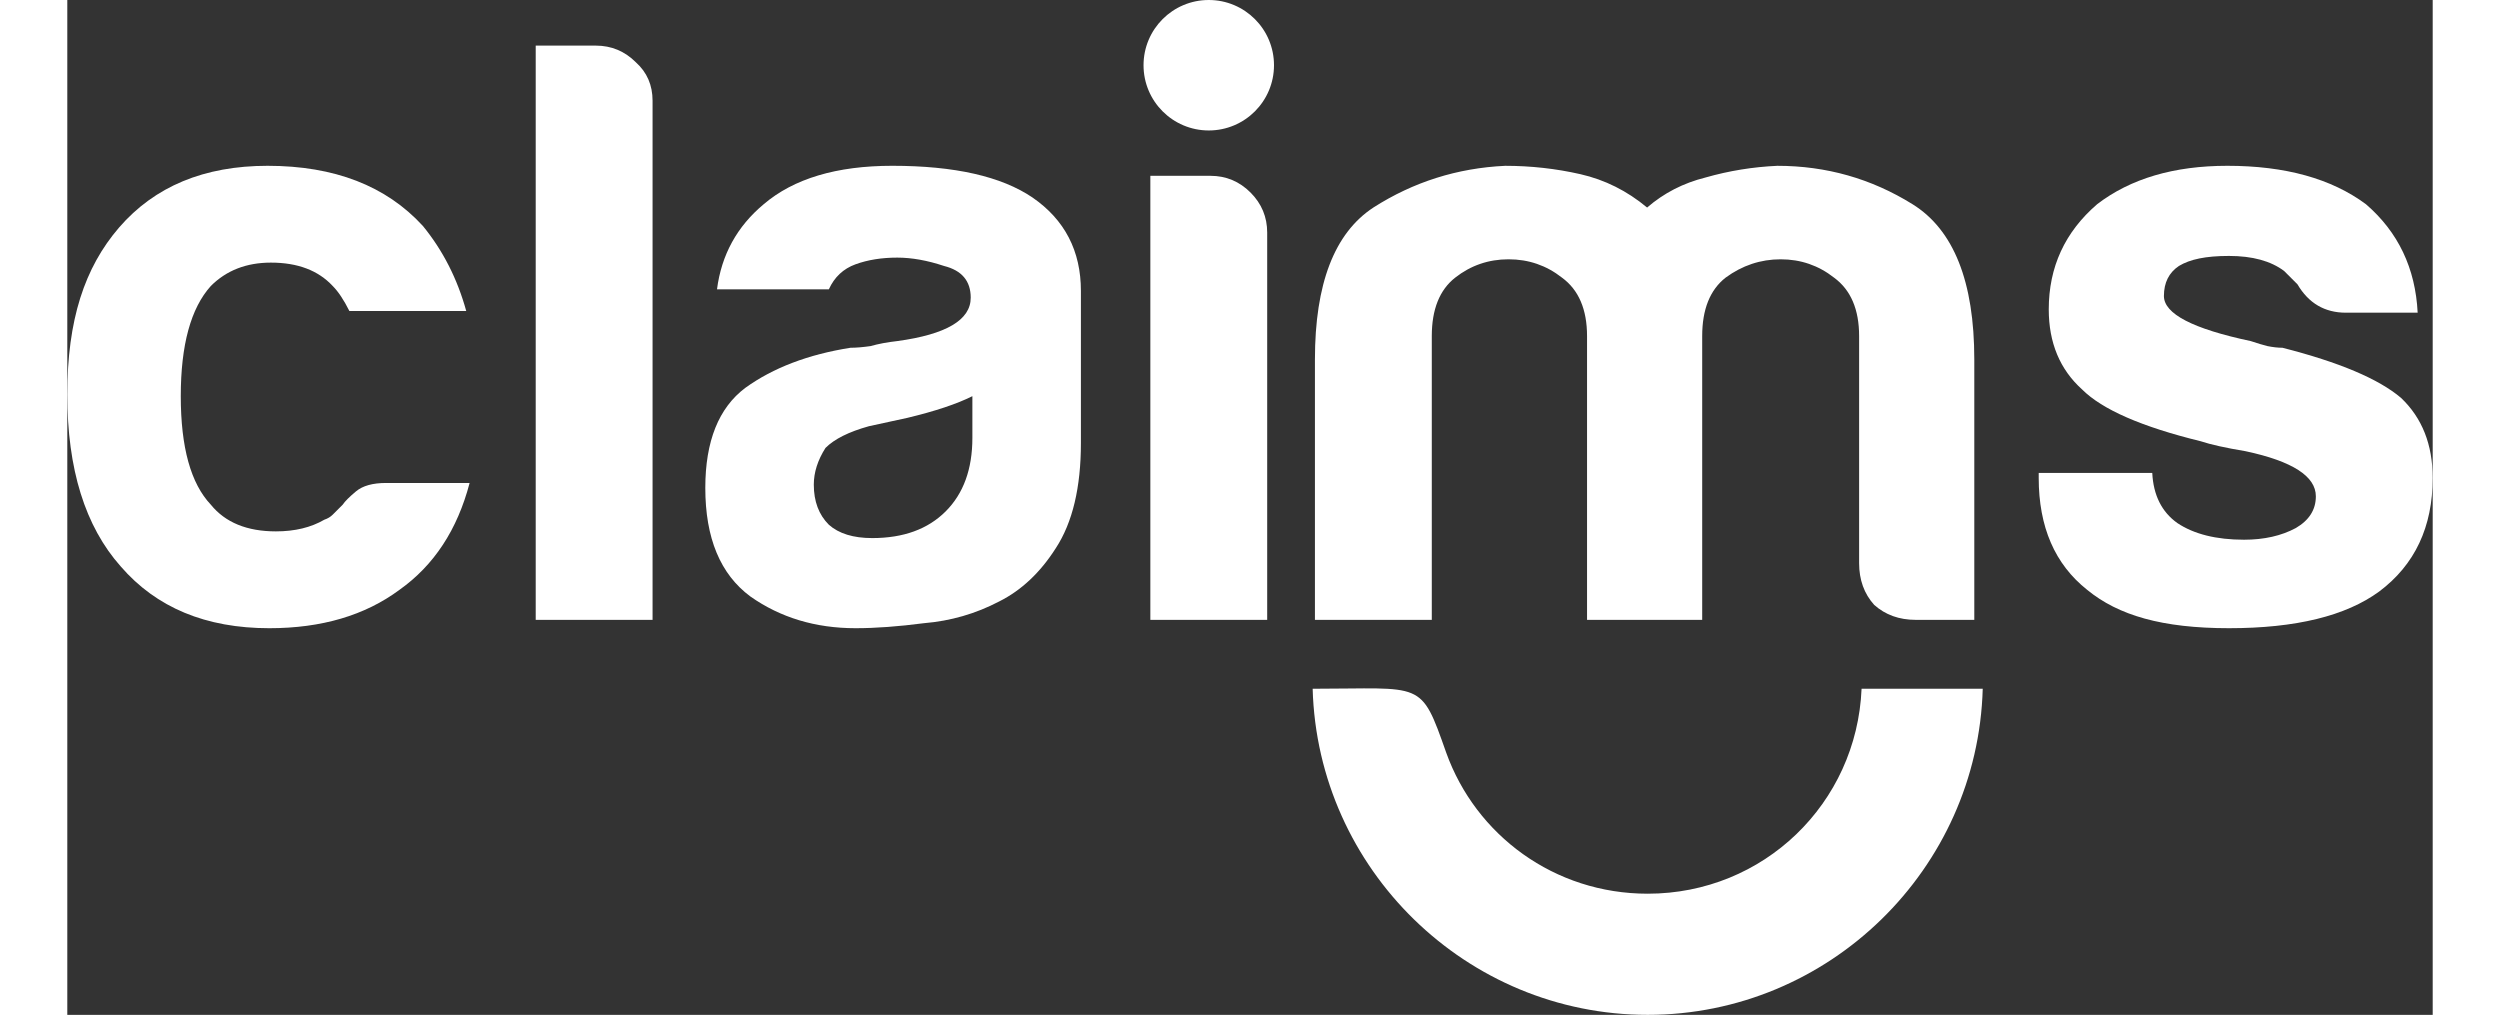 <?xml version="1.0" encoding="UTF-8"?>
<svg xmlns="http://www.w3.org/2000/svg" id="Layer_2" width="101px" height="41px" viewBox="0 0 1802.54 773.36">
  <rect x="0" y="0" width="1802.54" height="773.36" fill="#333333" stroke="none"/>
  <defs>
    <style>.cls-1{fill:#FFFFFF;}.cls-2{fill:#FFFFFF;}</style>
  </defs>
  <g id="Layer_1-2">
    <path id="path1564" class="cls-2" d="M242.97,368.05h63.61c-9.33,35.62-27.14,62.76-53.43,81.41-26.29,19.51-59.36,29.26-99.22,29.26-48.34,0-86.08-15.69-113.21-47.07C13.57,401.12,0,357.45,0,300.63s13.14-96.68,39.43-127.21c27.14-31.38,64.88-47.07,113.21-47.07,50.88,0,90.32,15.27,118.3,45.8,15.27,18.66,26.29,40.28,33.07,64.87h-89.05c-4.24-8.48-8.48-14.84-12.72-19.08-11.02-11.87-26.71-17.81-47.07-17.81-18.66,0-33.92,5.94-45.8,17.81-15.27,16.96-22.9,44.95-22.9,83.96s7.63,66.57,22.9,82.69c11.02,13.57,27.56,20.35,49.61,20.35,14.42,0,26.71-2.97,36.89-8.9,2.54-.85,4.66-2.12,6.36-3.82,2.54-2.54,5.09-5.09,7.63-7.63,1.69-2.54,5.09-5.94,10.18-10.18,5.09-4.24,12.72-6.36,22.9-6.36h0Z"></path>
    <path id="path1566" class="cls-2" d="M356.95,34.76h45.8c11.87,0,22.05,4.24,30.53,12.72,8.48,7.63,12.72,17.39,12.72,29.26v395.62h-89.05V34.76Z"></path>
    <path id="path1568" class="cls-2" d="M689.72,301.9c-11.87,5.94-28.41,11.45-49.61,16.54-19.51,4.24-29.26,6.36-29.26,6.36-15.26,4.24-26.29,9.75-33.07,16.54-5.94,9.33-8.91,18.66-8.91,27.99,0,12.72,3.82,22.9,11.45,30.53,7.63,6.78,18.66,10.18,33.07,10.18,23.75,0,42.4-6.78,55.97-20.35,13.57-13.57,20.35-32.23,20.35-55.97v-31.8ZM710.08,458.36c-17.81,9.33-36.89,14.84-57.24,16.54-19.51,2.54-36.89,3.82-52.16,3.82-30.53,0-57.24-8.06-80.14-24.17-22.9-16.96-34.35-44.52-34.35-82.69,0-35.62,10.18-61.06,30.53-76.32,21.2-15.27,47.91-25.44,80.14-30.53,4.24,0,9.33-.42,15.27-1.27,5.94-1.69,12.72-2.97,20.35-3.82,37.31-5.09,55.97-16.11,55.97-33.07,0-12.72-6.78-20.78-20.35-24.17-12.72-4.24-24.59-6.36-35.62-6.36-11.87,0-22.47,1.7-31.8,5.09-9.33,3.39-16.11,9.75-20.35,19.08h-85.23c3.39-26.29,15.27-47.92,35.62-64.88,22.9-19.51,55.55-29.26,97.95-29.26,47.49,0,83.11,8.06,106.86,24.17,24.59,16.96,36.89,40.71,36.89,71.24v115.76c0,33.92-6.36,60.64-19.08,80.14-11.87,18.66-26.29,32.23-43.25,40.71Z"></path>
    <path id="path1570" class="cls-2" d="M825.33,133.98h45.79c11.87,0,22.05,4.24,30.53,12.72,8.48,8.48,12.72,18.66,12.72,30.53v295.12h-89.04V133.98Z"></path>
    <path id="path1572" class="cls-2" d="M1245.88,472.36h-87.77v-216.25c0-20.35-6.36-35.2-19.08-44.52-11.87-9.33-25.44-13.99-40.71-13.99s-28.83,4.66-40.71,13.99c-11.87,9.33-17.81,24.17-17.81,44.52v216.25h-89.05v-198.44c0-57.67,14.84-96.25,44.52-115.76,30.53-19.51,64.03-30.11,100.49-31.8,19.51,0,38.59,2.12,57.24,6.36,18.66,4.24,35.62,12.72,50.88,25.44,12.72-11.02,27.56-18.66,44.52-22.9,17.81-5.09,36.04-8.06,54.7-8.9,37.31,0,71.66,9.75,103.04,29.26,31.38,19.51,47.07,58.94,47.07,118.3v198.44h-44.52c-12.72,0-23.32-3.82-31.8-11.45-7.63-8.48-11.45-19.08-11.45-31.8h0v-173c0-20.35-6.36-35.19-19.08-44.52-11.87-9.33-25.44-13.99-40.71-13.99-15.26,0-29.26,4.66-41.98,13.99-11.87,9.33-17.81,24.17-17.81,44.52v216.25Z"></path>
    <path id="path1574" class="cls-2" d="M1502.33,360.41h86.5c.85,16.96,7.21,29.68,19.08,38.16,12.72,8.48,29.68,12.72,50.88,12.72,15.26,0,28.41-2.97,39.43-8.9,10.18-5.94,15.27-13.99,15.27-24.17,0-15.26-17.81-26.71-53.43-34.35-15.26-2.54-26.71-5.09-34.35-7.63-44.95-11.02-75.05-24.17-90.32-39.43-16.96-15.27-25.44-35.62-25.44-61.06,0-32.23,12.3-58.94,36.89-80.14,25.44-19.51,58.52-29.26,99.22-29.26,44.1,0,79.29,9.75,105.58,29.26,24.59,21.2,37.74,48.76,39.43,82.68h-54.7c-16.11,0-28.41-7.21-36.89-21.62h0c-3.39-3.39-6.79-6.78-10.18-10.18-10.18-7.63-24.17-11.45-41.98-11.45s-29.68,2.54-38.16,7.63c-7.63,5.09-11.45,12.72-11.45,22.9,0,13.57,22.05,25.02,66.15,34.35,5.09,1.69,9.33,2.97,12.72,3.82,4.24.85,8.06,1.27,11.45,1.27,43.25,11.02,73.36,23.75,90.32,38.16,16.11,15.26,24.17,35.62,24.17,61.06,0,37.31-13.57,66.15-40.71,86.5-25.44,18.66-63.6,27.99-114.49,27.99s-84.38-9.75-108.13-29.26c-24.59-19.51-36.89-47.92-36.89-85.23v-3.82Z"></path>
    <path id="path1576" class="cls-1" d="M1459.64,524.86c-3.79,137.38-117.05,248.5-255.31,248.5s-251.52-111.12-255.31-248.5c84.47,0,82.12-7.14,101.75,48.63,22.56,62.97,82.43,107.55,153.56,107.55,88.36,0,159.31-68.79,162.99-156.18h92.32Z"></path>
    <circle id="circle1578" class="cls-1" cx="869.85" cy="49.71" r="49.71"></circle>
  </g>
</svg>
